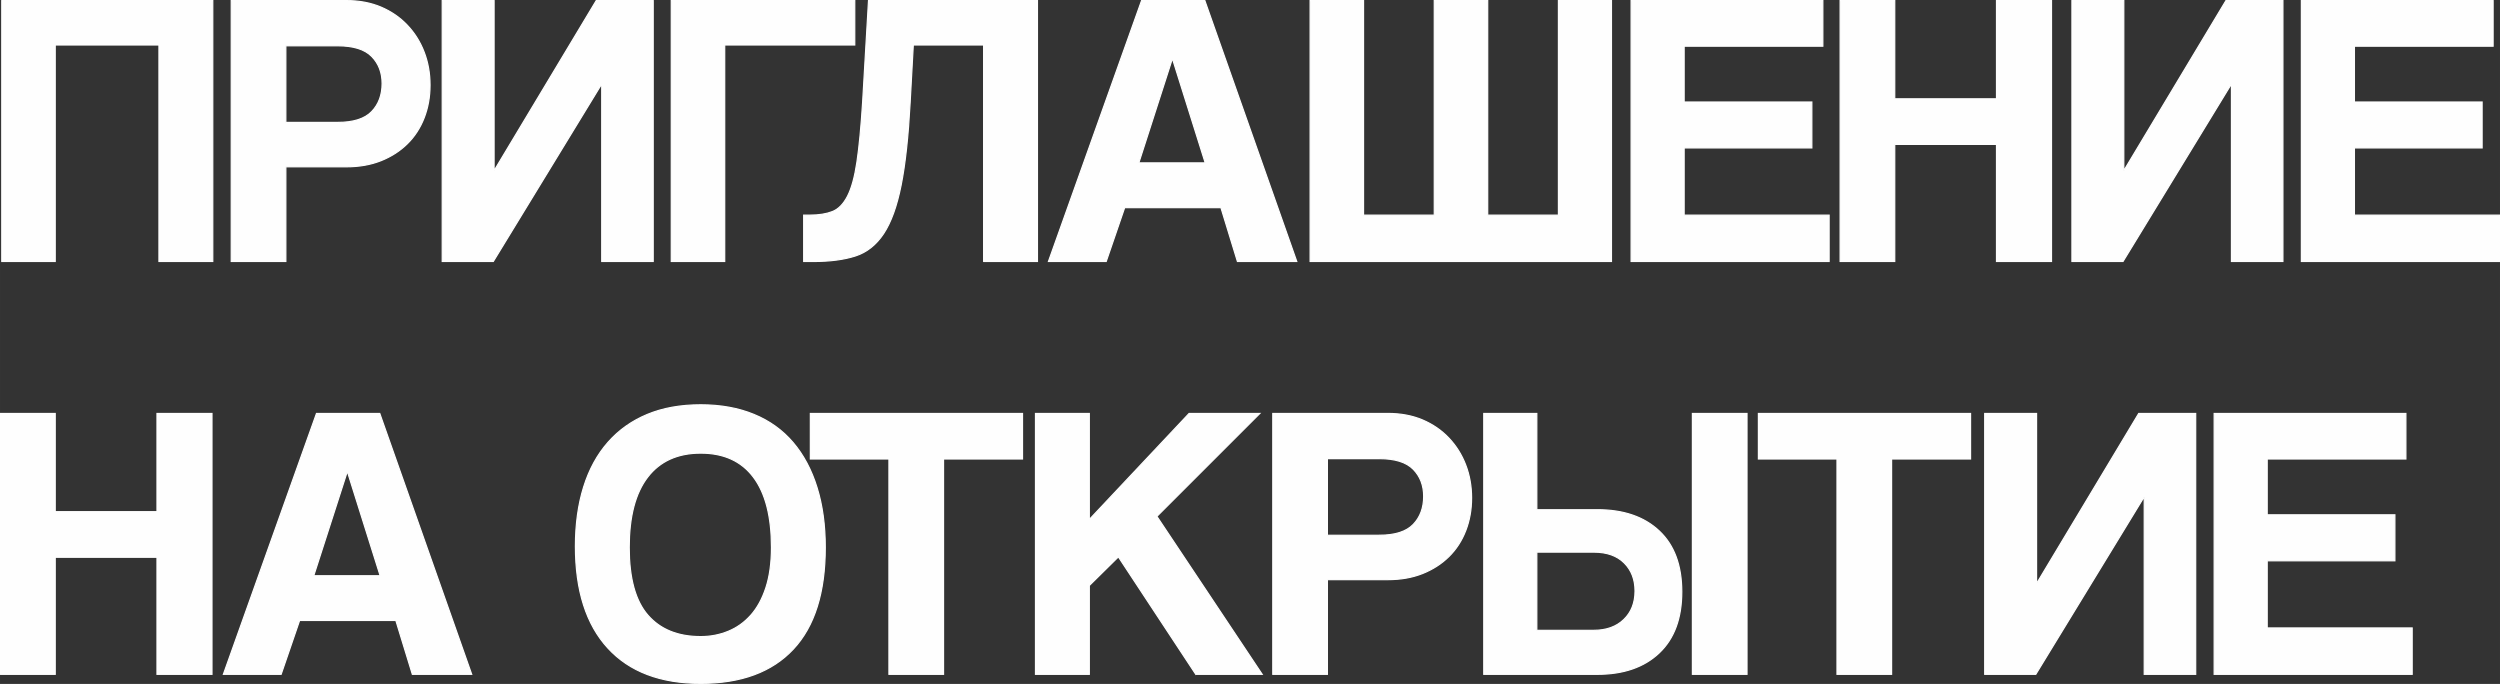 <?xml version="1.0" encoding="UTF-8"?> <svg xmlns="http://www.w3.org/2000/svg" xmlns:xlink="http://www.w3.org/1999/xlink" xmlns:xodm="http://www.corel.com/coreldraw/odm/2003" xml:space="preserve" width="158.66mm" height="43.407mm" version="1.1" style="shape-rendering:geometricPrecision; text-rendering:geometricPrecision; image-rendering:optimizeQuality; fill-rule:evenodd; clip-rule:evenodd" viewBox="0 0 13663.32 3738.09"><rect x="0" y="0" width="13663.32" height="3738.09" fill="#333333" stroke="none"/> <defs> <style type="text/css"> .str0 {stroke:#FEFEFE;stroke-width:6.56;stroke-miterlimit:22.926} .fil0 {fill:#FEFEFE;fill-rule:nonzero} </style> </defs> <g id="Слой_x0020_1">  <g id="_2741308357136"> <path class="fil0 str0" d="M868.64 1429.08l0 -1183.16 -566.88 0 0 1183.16 -292.03 0 0 -1425.8 1153.1 0 0 1425.8 -294.18 0zm977.02 -760.14c85.89,0 147.8,-19.69 185.74,-59.06 37.93,-39.36 56.91,-90.54 56.91,-153.53 0,-60.12 -18.97,-109.51 -56.91,-148.16 -37.93,-38.65 -99.84,-57.97 -185.74,-57.97l-283.45 0 0 418.73 283.45 0zm-581.92 760.14l0 -1425.8 629.15 0c70.15,0 133.14,11.82 188.97,35.43 55.83,23.62 103.79,56.55 143.87,98.78 40.08,42.23 70.86,91.27 92.33,147.1 21.47,55.83 32.21,115.95 32.21,180.37 0,64.42 -10.74,124.18 -32.21,179.3 -21.48,55.11 -52.26,102.36 -92.33,141.72 -40.08,39.36 -88.04,70.14 -143.87,92.33 -55.83,22.18 -118.82,33.28 -188.97,33.28l-330.68 0 0 517.49 -298.47 0zm1153.1 0l0 -1425.8 283.45 0 0 929.78 558.3 -929.78 311.36 0 0 1425.8 -281.3 0 0 -970.57 -592.65 970.57 -279.15 0zm2254.65 -1425.8l0 242.64 -710.75 0 0 1183.16 -292.03 0 0 -1425.8 1002.78 0zm704.31 1425.8l0 -1183.16 -384.37 0 -17.17 313.51c-10.02,187.53 -26.49,338.55 -49.39,453.08 -22.91,114.52 -54.76,202.56 -95.56,264.11 -40.8,61.56 -92.33,102.36 -154.61,122.4 -62.27,20.04 -138.5,30.06 -228.69,30.06l-53.68 0 0 -253.38 34.35 0c48.67,0 89.48,-6.44 122.4,-19.32 32.92,-12.88 60.48,-40.8 82.67,-83.74 22.18,-42.95 39.36,-105.22 51.53,-186.82 12.17,-81.6 22.55,-190.39 31.14,-326.38l32.21 -556.15 923.34 0 0 1425.8 -294.18 0zm1032.84 -1105.85l-2.14 0 -182.52 566.88 362.89 0 -178.23 -566.88zm354.3 1105.85l-90.18 -294.18 -526.09 0 -100.92 294.18 -315.65 0 508.91 -1425.8 345.72 0 502.47 1425.8 -324.25 0zm397.25 0l0 -1425.8 292.03 0 0 1172.42 386.51 0 0 -1172.42 292.03 0 0 1172.42 386.52 0 0 -1172.42 289.88 0 0 1425.8 -1646.97 0zm1754.34 0l0 -1425.8 1047.88 0 0 249.08 -757.99 0 0 304.92 697.87 0 0 251.23 -697.87 0 0 367.19 792.34 0 0 253.38 -1082.23 0zm1996.98 0l0 -639.89 -556.15 0 0 639.89 -298.47 0 0 -1425.8 298.47 0 0 536.83 556.15 0 0 -536.83 300.62 0 0 1425.8 -300.62 0zm412.28 0l0 -1425.8 283.45 0 0 929.78 558.3 -929.78 311.36 0 0 1425.8 -281.3 0 0 -970.57 -592.65 970.57 -279.15 0zm1254.02 0l0 -1425.8 1047.88 0 0 249.08 -757.99 0 0 304.92 697.87 0 0 251.23 -697.87 0 0 367.19 792.34 0 0 253.38 -1082.23 0z"></path> <path class="fil0 str0" d="M857.91 3685.42l0 -639.89 -556.15 0 0 639.89 -298.47 0 0 -1425.8 298.47 0 0 536.83 556.15 0 0 -536.83 300.62 0 0 1425.8 -300.62 0zm1041.43 -1105.85l-2.14 0 -182.52 566.88 362.89 0 -178.23 -566.88zm354.3 1105.85l-90.18 -294.18 -526.09 0 -100.92 294.18 -315.65 0 508.91 -1425.8 345.72 0 502.47 1425.8 -324.25 0zm1576.11 -206.14c52.96,0 103.06,-9.66 150.31,-28.99 47.24,-19.33 88.4,-48.67 123.47,-88.05 35.08,-39.36 62.63,-89.83 82.67,-151.38 20.04,-61.56 30.06,-134.57 30.06,-219.03 0,-168.92 -32.92,-297.04 -98.78,-384.37 -65.85,-87.32 -161.76,-130.98 -287.73,-130.98 -125.98,0 -222.6,43.66 -289.89,130.98 -67.28,87.32 -100.92,215.45 -100.92,384.37 0,168.92 34,292.39 102,370.41 67.99,78.02 164.26,117.03 288.81,117.03zm0 255.53c-220.46,0 -389.74,-64.42 -507.84,-193.25 -118.1,-128.84 -177.15,-314.22 -177.15,-556.15 0,-120.25 15.04,-228.33 45.09,-324.24 30.06,-95.91 74.44,-177.15 133.14,-243.72 58.69,-66.57 130.27,-117.39 214.73,-152.45 84.45,-35.08 181.8,-52.61 292.03,-52.61 108.79,0 205.78,17.53 290.95,52.61 85.18,35.07 156.4,86.25 213.66,153.53 57.26,67.28 100.92,149.23 130.98,245.86 30.06,96.63 45.09,205.79 45.09,327.46 0,246.23 -58.34,431.61 -175,556.15 -116.67,124.54 -285.24,186.81 -505.69,186.81zm1028.55 -49.39l0 -1176.72 -429.47 0 0 -249.08 1159.54 0 0 249.08 -431.6 0 0 1176.72 -298.47 0zm1677.03 0l-423.01 -642.04 -158.9 156.75 0 485.29 -294.18 0 0 -1425.8 294.18 0 0 579.77 545.41 -579.77 386.52 0 -562.59 562.59 575.48 863.21 -362.9 0zm1002.79 -760.14c85.89,0 147.8,-19.69 185.74,-59.06 37.93,-39.36 56.91,-90.54 56.91,-153.53 0,-60.12 -18.97,-109.51 -56.91,-148.16 -37.93,-38.65 -99.84,-57.97 -185.74,-57.97l-283.45 0 0 418.73 283.45 0zm-581.92 760.14l0 -1425.8 629.15 0c70.15,0 133.14,11.82 188.97,35.43 55.83,23.62 103.79,56.55 143.87,98.78 40.08,42.23 70.86,91.27 92.33,147.1 21.47,55.83 32.21,115.95 32.21,180.37 0,64.42 -10.74,124.18 -32.21,179.3 -21.48,55.11 -52.26,102.36 -92.33,141.72 -40.08,39.36 -88.04,70.14 -143.87,92.33 -55.83,22.18 -118.82,33.28 -188.97,33.28l-330.68 0 0 517.49 -298.47 0zm2293.31 0l0 -1425.8 298.47 0 0 1425.8 -298.47 0zm-850.33 -667.81l0 427.31 311.36 0c68.71,0 123.47,-19.68 164.27,-59.05 40.79,-39.36 61.19,-91.26 61.19,-155.67 0,-62.99 -19.68,-114.17 -59.05,-153.54 -39.36,-39.36 -94.84,-59.05 -166.41,-59.05l-311.36 0zm330.68 -231.9c143.15,0 255.89,38.65 338.2,115.96 82.31,77.3 123.47,188.24 123.47,332.82 0,144.59 -41.16,255.89 -123.47,333.91 -82.31,78.01 -195.05,117.02 -338.2,117.02l-620.57 0 0 -1425.8 289.89 0 0 526.09 330.68 0zm1309.85 899.72l0 -1176.72 -429.47 0 0 -249.08 1159.54 0 0 249.08 -431.6 0 0 1176.72 -298.47 0zm807.38 0l0 -1425.8 283.45 0 0 929.78 558.3 -929.78 311.36 0 0 1425.8 -281.3 0 0 -970.57 -592.65 970.57 -279.15 0zm1254.02 0l0 -1425.8 1047.88 0 0 249.08 -757.99 0 0 304.92 697.87 0 0 251.23 -697.87 0 0 367.19 792.34 0 0 253.38 -1082.23 0z"></path> </g> </g> </svg> 